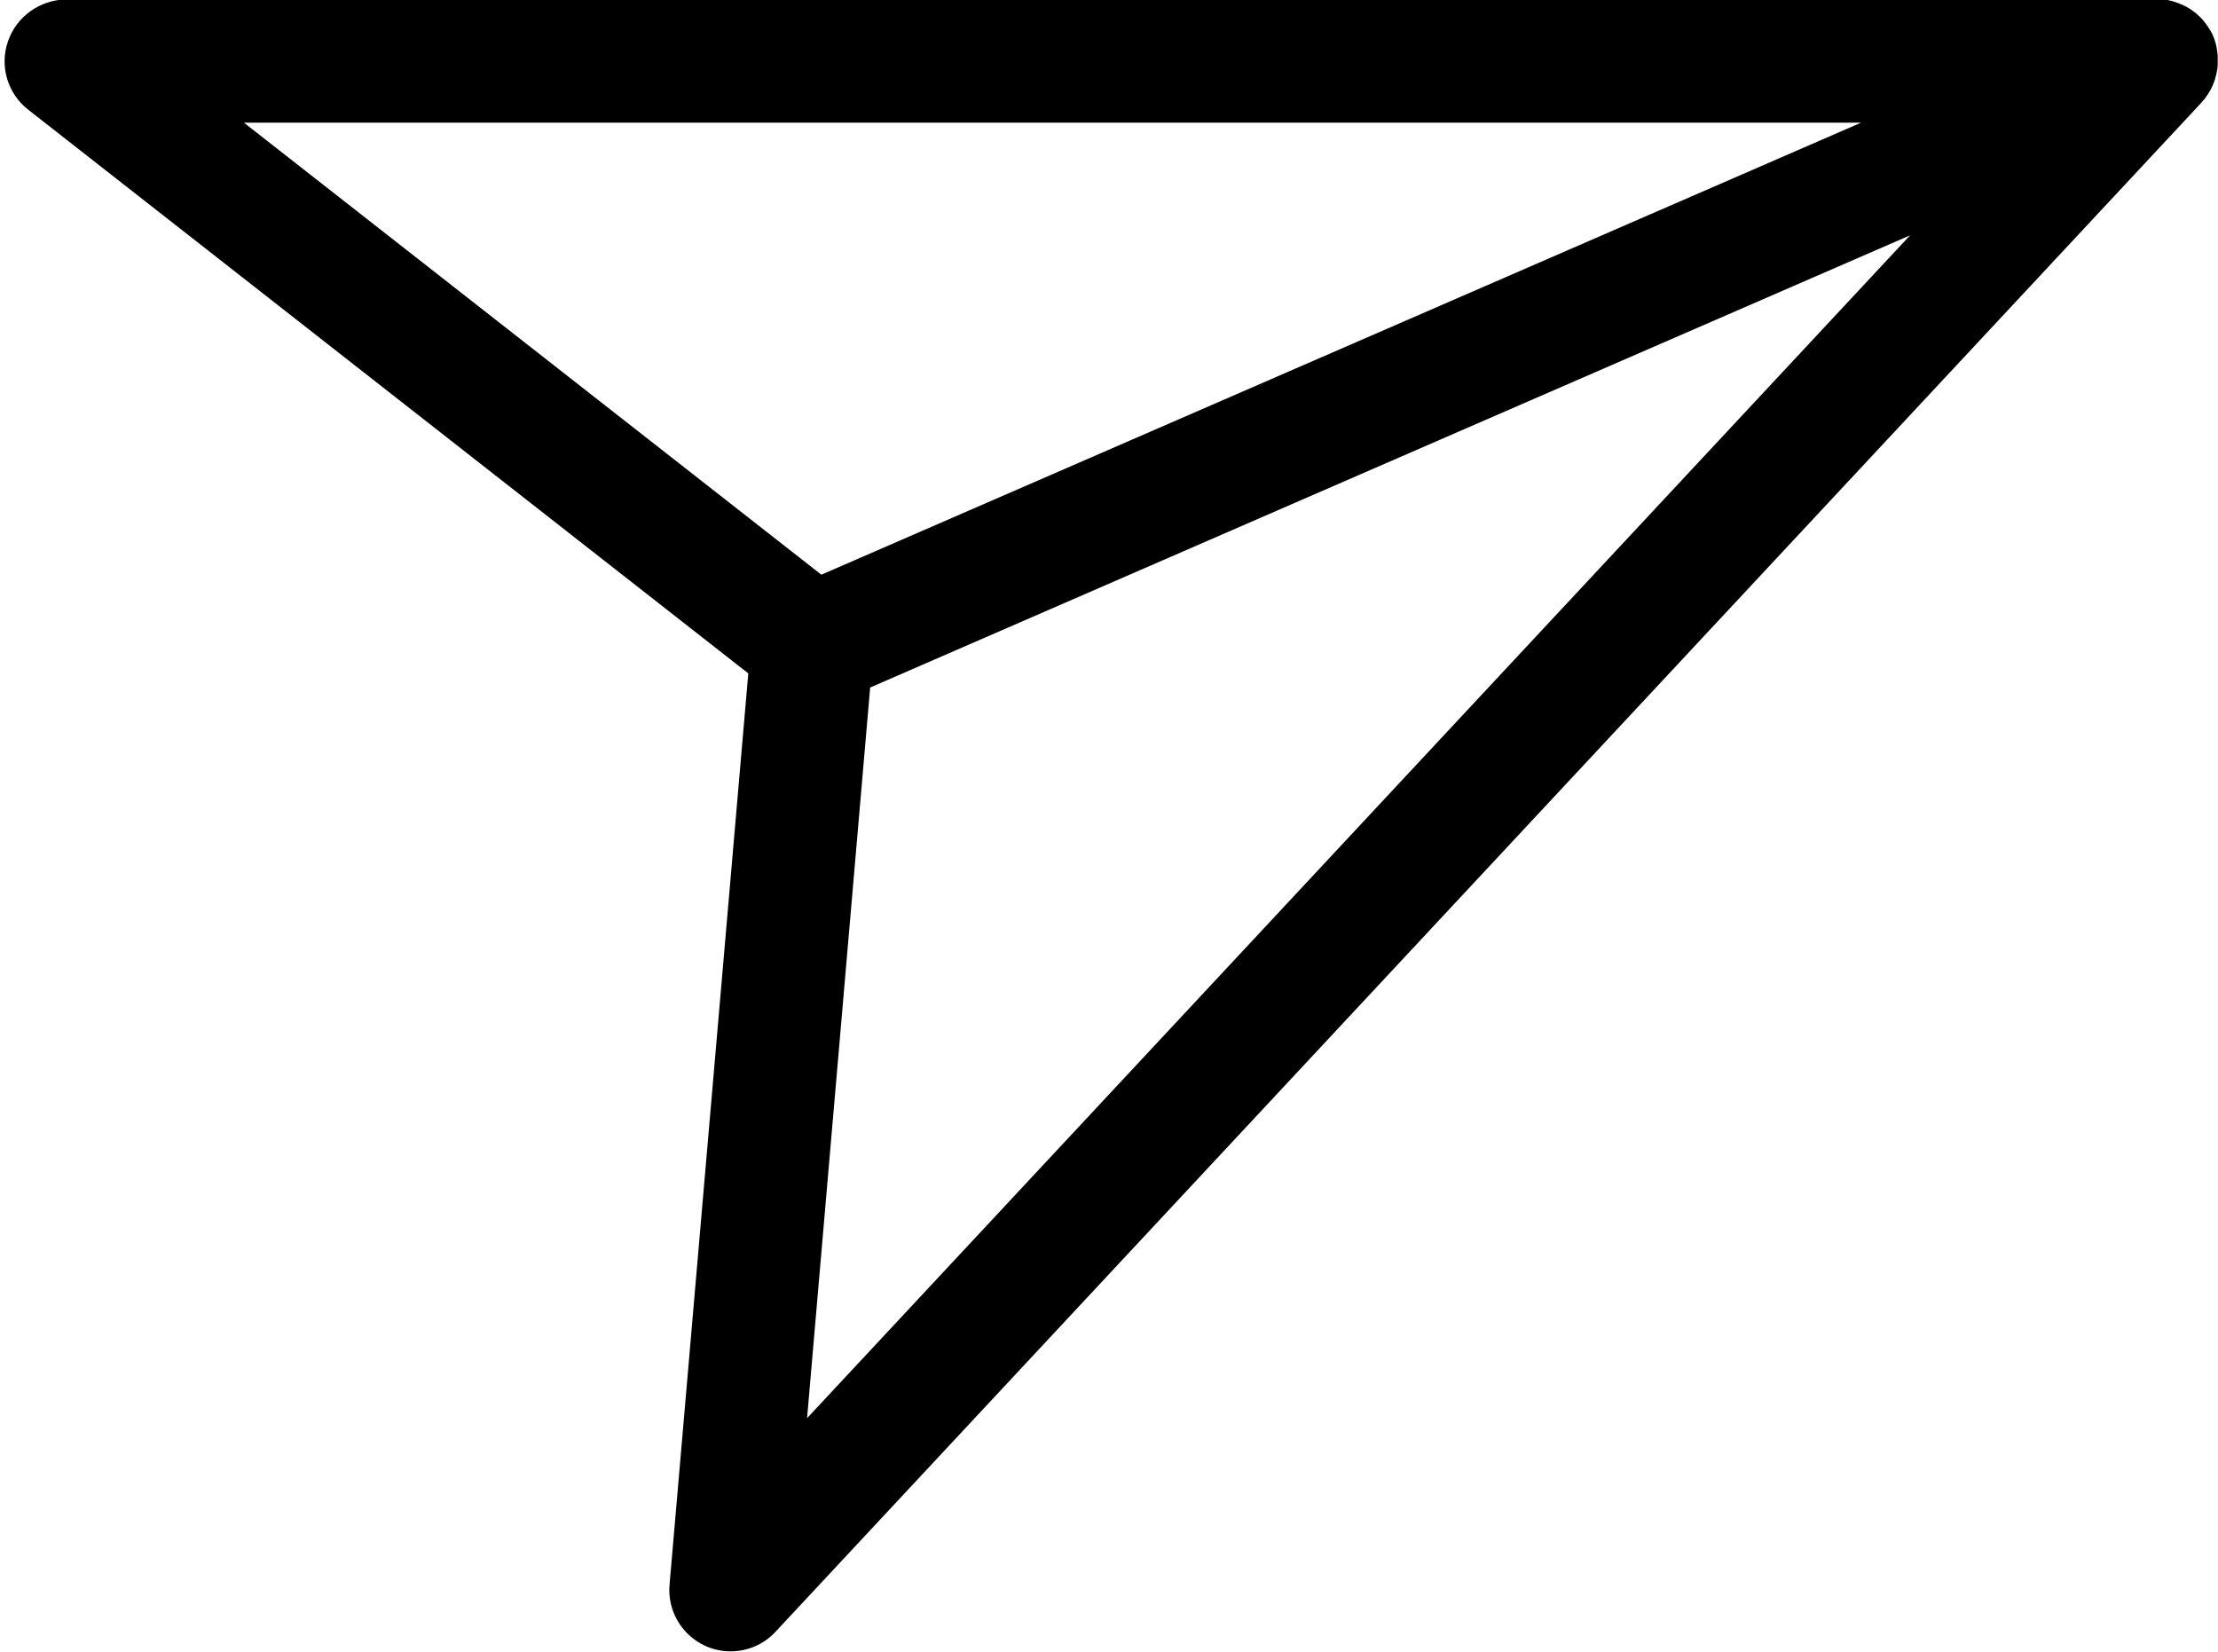 <?xml version="1.0" encoding="UTF-8"?>
<!DOCTYPE svg PUBLIC '-//W3C//DTD SVG 1.0//EN'
          'http://www.w3.org/TR/2001/REC-SVG-20010904/DTD/svg10.dtd'>
<svg height="107.6" preserveAspectRatio="xMidYMid meet" version="1.0" viewBox="-0.3 -0.0 144.5 107.6" width="144.5" xmlns="http://www.w3.org/2000/svg" xmlns:xlink="http://www.w3.org/1999/xlink" zoomAndPan="magnify"
><g id="change1_1"
  ><path d="m143.25,6.54s.06-.07.09-.11c.04-.05.07-.1.1-.15.03-.05.07-.09.1-.14.03-.04.05-.08.08-.13.03-.06.07-.11.1-.17.02-.04.04-.08.06-.12.03-.06.06-.12.09-.19.02-.04.03-.08.05-.13.02-.06.05-.12.07-.19.02-.05.03-.1.04-.16.02-.06.03-.11.05-.17.01-.06.02-.12.04-.19,0-.05.02-.09.03-.14,0-.07.02-.13.02-.2,0-.05.01-.09.01-.14,0-.06,0-.12,0-.19,0-.05,0-.1,0-.16,0-.05,0-.11,0-.16,0-.06,0-.12-.01-.18,0-.05-.01-.09-.02-.14-.01-.07-.02-.14-.03-.21,0-.01,0-.02,0-.03,0-.03-.02-.06-.02-.09-.02-.07-.03-.14-.05-.21-.01-.05-.03-.09-.04-.14-.02-.06-.04-.12-.06-.19-.02-.05-.04-.1-.06-.15-.02-.05-.05-.11-.07-.16-.03-.06-.06-.11-.09-.16-.02-.05-.05-.09-.08-.13-.03-.06-.07-.11-.11-.17-.02-.03-.04-.06-.06-.09,0,0-.02-.02-.02-.03-.04-.05-.08-.11-.12-.16-.03-.04-.06-.08-.09-.12-.04-.04-.08-.09-.12-.13-.04-.04-.08-.08-.12-.12-.04-.03-.07-.07-.11-.1-.05-.04-.09-.09-.14-.13-.03-.03-.07-.05-.11-.08-.05-.04-.11-.08-.16-.12-.04-.03-.08-.05-.12-.08-.05-.03-.11-.07-.16-.1-.05-.03-.1-.06-.16-.08-.05-.02-.09-.05-.14-.07-.06-.03-.13-.05-.19-.08-.04-.02-.08-.03-.12-.05-.07-.02-.14-.05-.2-.07-.04-.01-.08-.03-.12-.04-.06-.02-.13-.03-.19-.05-.05-.01-.09-.02-.14-.03-.06-.01-.11-.02-.17-.03-.06,0-.11-.02-.17-.02-.05,0-.1,0-.15,0-.07,0-.13,0-.2,0-.01,0-.02,0-.04,0H4C2.29,0,.77,1.08.22,2.69c-.56,1.61-.03,3.4,1.31,4.45l46.92,36.73-5.13,59.37c-.15,1.7.8,3.3,2.36,4,.52.23,1.07.34,1.62.34,1.09,0,2.15-.44,2.92-1.27L143.09,6.72s.01-.02.02-.03c.05-.05.09-.1.13-.16Zm-22.3,1.45l-67.74,29.45L15.59,7.99h105.36ZM52.28,92.39l4.11-47.6L124.14,15.33,52.28,92.39Z"
  /></g
></svg
>

